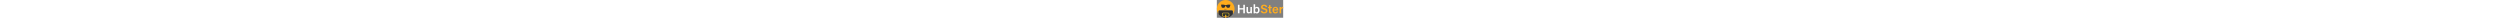 <?xml version="1.0" encoding="UTF-8" standalone="no"?><!DOCTYPE svg PUBLIC "-//W3C//DTD SVG 1.1//EN" "http://www.w3.org/Graphics/SVG/1.1/DTD/svg11.dtd"><svg width="100%" height="50px" viewBox="0 0 7045 1884" version="1.1" xmlns="http://www.w3.org/2000/svg" xmlns:xlink="http://www.w3.org/1999/xlink" xml:space="preserve" xmlns:serif="http://www.serif.com/" style="fill-rule:evenodd;clip-rule:evenodd;stroke-linejoin:round;stroke-miterlimit:2;"><rect x="0" y="0" width="7045" height="1884" fill="#808080" stroke="none"/><g><path d="M182.877,1499.62c-114.953,-156.141 -182.877,-349.037 -182.877,-557.792c-0,-520.137 421.686,-941.823 941.823,-941.823c520.168,0 941.823,421.686 941.823,941.823c-0,208.76 -67.923,401.661 -182.877,557.805l0,-299.289c0,-48.974 -39.716,-88.716 -88.716,-88.716l-1340.46,-0c-48.999,-0 -88.715,39.742 -88.715,88.716l-0,299.276Z" style="fill:#ffac1c;"/><path d="M1434.92,563.822l-0,2.563l-2.469,0.813c-0,-0 -0.188,0.094 -0.813,0.344c-0.625,0.281 -1.406,0.625 -2.563,1.25c-2.125,1.156 -4.969,3.094 -7.876,5.938c-5.751,5.845 -11.626,15.315 -11.626,31.442c-0,0.969 -0,1.938 0.093,3.001l0,0.531c0,0.094 -3.094,31.536 -10.001,67.947c-7.095,36.474 -17.534,77.668 -33.661,98.483c-0.188,0.282 -12.127,14.096 -37.474,27.911c-25.223,13.72 -63.947,27.441 -117.455,27.441c-29.129,-0 -62.509,-4.063 -100.608,-14.346c-0.875,-0.094 -83.512,-17.971 -126.143,-152.616c-2.469,-7.782 -5.845,-23.722 -7.595,-31.692c-2.563,-11.251 -18.065,-27.128 -34.724,-27.128c-16.658,-0 -32.161,15.877 -34.723,27.128c-1.688,7.439 -4.876,22.504 -7.189,29.755c-42.85,136.238 -125.956,154.459 -126.924,154.553c-38.068,10.283 -71.479,14.346 -100.609,14.346c-107.078,-0 -154.584,-54.82 -154.928,-55.352l-0.094,-0.094c-16.033,-20.721 -26.472,-61.915 -33.473,-98.389c-7.001,-36.411 -10.096,-67.853 -10.096,-67.947l0,-0.531c0.094,-1.063 0.094,-2.032 0.094,-3.001c-0.094,-28.004 -17.815,-36.692 -22.066,-38.63c-0.625,-0.25 -0.781,-0.344 -0.781,-0.344l-2.5,-0.813l0.625,-68.822l180.244,-9.658l0.094,0c123.831,0 187.965,29.505 190.621,30.755c29.661,11.845 57.477,17.69 79.012,20.534c12.939,1.875 27.285,3.032 42.506,3.032c15.252,-0 29.598,-1.157 42.506,-3.032c21.534,-2.844 49.351,-8.689 79.011,-20.534c2.063,-1 66.26,-30.755 190.715,-30.755l0.094,0l180.151,9.658l0.625,66.259Z" style="fill:#303030;fill-rule:nonzero;"/><path d="M761.588,935.392l39.724,41.474c0,0 48.382,43.194 136.52,31.098c88.106,-12.095 238.409,-86.387 238.409,-86.387c-0,0 -171.025,66.728 -266.07,57.008c-95.013,-9.72 -148.583,-43.193 -148.583,-43.193" style="fill:#303030;fill-rule:nonzero;"/><path d="M182.877,1499.62l-0,-299.276c-0,-48.974 39.716,-88.716 88.715,-88.716l1340.46,-0c49,-0 88.716,39.742 88.716,88.716l0,299.289c-159.823,217.09 -410.557,363.129 -696.055,381.951l-0,-131.185l197.326,-0c63.055,-0 114.376,-51.295 114.376,-114.376l-0,-164.784c-0,-63.055 -51.321,-114.376 -114.376,-114.376l-520.429,0c-63.055,0 -114.376,51.321 -114.376,114.376l0,164.784c0,63.081 51.321,114.376 114.376,114.376l197.305,-0l0,131.184c-285.48,-18.828 -536.215,-164.87 -696.039,-381.963Z" style="fill:#303030;"/><path d="M1004.71,1881.58c-8.661,0.571 -17.354,1.025 -26.078,1.36c-12.213,0.47 -24.485,0.707 -36.813,0.707c-12.333,-0 -24.611,-0.237 -36.829,-0.707c-8.724,-0.336 -17.417,-0.79 -26.078,-1.361l0,-131.184l-197.305,-0c-63.055,-0 -114.376,-51.295 -114.376,-114.376l0,-164.784c0,-63.055 51.321,-114.376 114.376,-114.376l520.429,0c63.055,0 114.376,51.321 114.376,114.376l-0,164.784c-0,63.081 -51.321,114.376 -114.376,114.376l-197.326,-0l-0,131.185Zm-125.798,-175.739l0,-106.623c0,-21.149 17.211,-38.36 38.36,-38.36l49.078,0c21.149,0 38.36,17.211 38.36,38.36l-0,106.623l188.478,-0c41.614,-0 75.399,-33.785 75.399,-75.399l0,-150.799c0,-41.614 -33.785,-75.399 -75.399,-75.399l-502.733,0c-41.614,0 -75.4,33.785 -75.4,75.399l0,150.799c0,41.614 33.786,75.399 75.4,75.399l188.457,-0Z" style="fill:#ffac1c;"/><path d="M878.916,1705.84l-188.457,-0c-41.614,-0 -75.4,-33.785 -75.4,-75.399l0,-150.799c0,-41.614 33.786,-75.399 75.4,-75.399l502.733,0c41.614,0 75.399,33.785 75.399,75.399l0,150.799c0,41.614 -33.785,75.399 -75.399,75.399l-188.478,-0l-0,-106.623c-0,-21.149 -17.211,-38.36 -38.36,-38.36l-49.078,0c-21.149,0 -38.36,17.211 -38.36,38.36l0,106.623Z" style="fill:#ff0;"/><path d="M878.916,1705.84l-188.457,-0c-41.614,-0 -75.4,-33.785 -75.4,-75.399l0,-150.799c0,-41.614 33.786,-75.399 75.4,-75.399l502.733,0c41.614,0 75.399,33.785 75.399,75.399l0,150.799c0,41.614 -33.785,75.399 -75.399,75.399l-188.478,-0l-0,-106.623c-0,-21.149 -17.211,-38.36 -38.36,-38.36l-49.078,0c-21.149,0 -38.36,17.211 -38.36,38.36l0,106.623Z" style="fill:#303030;"/><path d="M2239.09,507.468l169.76,0l-0,361.56l401.047,0l0,-361.56l169.782,0l-0,905.137l-169.782,0l0,-402.917l-401.047,-0l-0,402.917l-169.76,0l0,-905.137Z" style="fill:#fff;fill-rule:nonzero;"/><path d="M3728.18,1216.93c0,65.054 0.399,142.344 1.301,195.668l-159.152,-0c-2.616,-17.945 -3.924,-55.62 -4.841,-85.424c-37.575,69.882 -98.819,101.115 -191.452,101.115c-129.092,-0 -223.823,-74.255 -223.823,-248.806l0,-439.618l162.309,-0l0,406.493c0,79.004 24.607,147.151 115.641,147.151c97.944,0 137.325,-53.089 137.325,-198.021l-0,-355.623l162.692,-0l0,477.065Z" style="fill:#fff;fill-rule:nonzero;"/><path d="M4377.52,1066.82c0,-123.226 -49.96,-210.491 -155.931,-210.491c-118.641,-0 -160.638,78.214 -160.638,223.04c-0,122.338 37.276,217.701 157.36,217.701c102.836,0 159.209,-90.664 159.209,-230.25m-471.676,-611.468l162.707,0l0,364.169c28.66,-48.005 86.363,-95.37 199.955,-95.37c178.285,-0 274.714,147.158 274.714,339.527c0,196.691 -100.254,364.624 -292.645,364.624c-102.601,0 -150.748,-33.487 -183.865,-87.905c-0,26.306 -3.143,54.802 -6.285,72.207l-155.882,-0c1.301,-73.686 1.301,-148.274 1.301,-221.967l0,-735.285Z" style="fill:#fff;fill-rule:nonzero;"/><path d="M4826.93,1151.86c21.983,96.949 90.28,143.24 204.093,143.24c117.055,0 165.593,-49.818 165.593,-122.664c0,-79.544 -43.981,-117.987 -207.91,-156.714c-234.992,-55.748 -300.402,-139.685 -300.402,-263.609c-0,-149.76 111.545,-257.729 321.631,-257.729c231.821,0 325.158,127.599 337.849,255.355l-171.466,-0c-11.767,-64.209 -49.292,-126.604 -171.232,-126.604c-89.981,0 -142.7,38.571 -142.7,110.372c0,70.493 42.773,98.741 193.265,134.218c261.497,62.296 315.048,161.086 315.048,284.803c-0,158.655 -119.266,272.375 -352.396,272.375c-229.034,0 -342.157,-116.97 -362.846,-273.043l171.473,-0Z" style="fill:#ffac1c;fill-rule:nonzero;"/><path d="M5431.32,739.867l107.955,0l0,-187.669l162.693,-0l-0,187.669l137.403,0l0,124.812l-137.403,0l-0,352.872c-0,55.847 15.712,80.312 73.031,80.312c12.293,-0 32.435,-0.384 47.877,-3.278l0,114.489c-34.19,11.909 -81.193,12.676 -116.934,12.676c-122.302,0 -166.667,-64.791 -166.667,-180.509l0,-376.562l-107.955,0l0,-124.812Z" style="fill:#ffac1c;fill-rule:nonzero;"/><path d="M6362.05,1006.31c-1.301,-89.207 -40.781,-162.85 -139.692,-162.85c-99.018,0 -140.34,68.553 -149.234,162.85l288.926,-0Zm-292.851,103.468c0.384,101.833 51.503,189.127 151.459,189.127c87.244,-0 113.529,-39.111 132.498,-82.665l163.091,-0c-24.728,83.639 -97.774,212.056 -300.032,212.056c-218.213,-0 -311.024,-167.784 -311.024,-343.153c0,-207.349 105.772,-360.999 317.949,-360.999c226.325,0 302.399,169.497 302.399,329.225c0,21.984 0,37.547 -2.239,56.409l-454.101,0Z" style="fill:#ffac1c;fill-rule:nonzero;"/><path d="M6661.99,922.448c0,-75.989 -0.383,-133.194 -1.301,-182.579l159.551,0c2.232,16.331 4.457,78.421 4.457,124.556c31.532,-81.641 106.114,-138.718 219.465,-140.275l-0,156.912c-136.11,-0.917 -219.465,47.444 -219.465,227.036l0,304.504l-162.707,0l0,-490.154Z" style="fill:#ffac1c;fill-rule:nonzero;"/></g></svg>